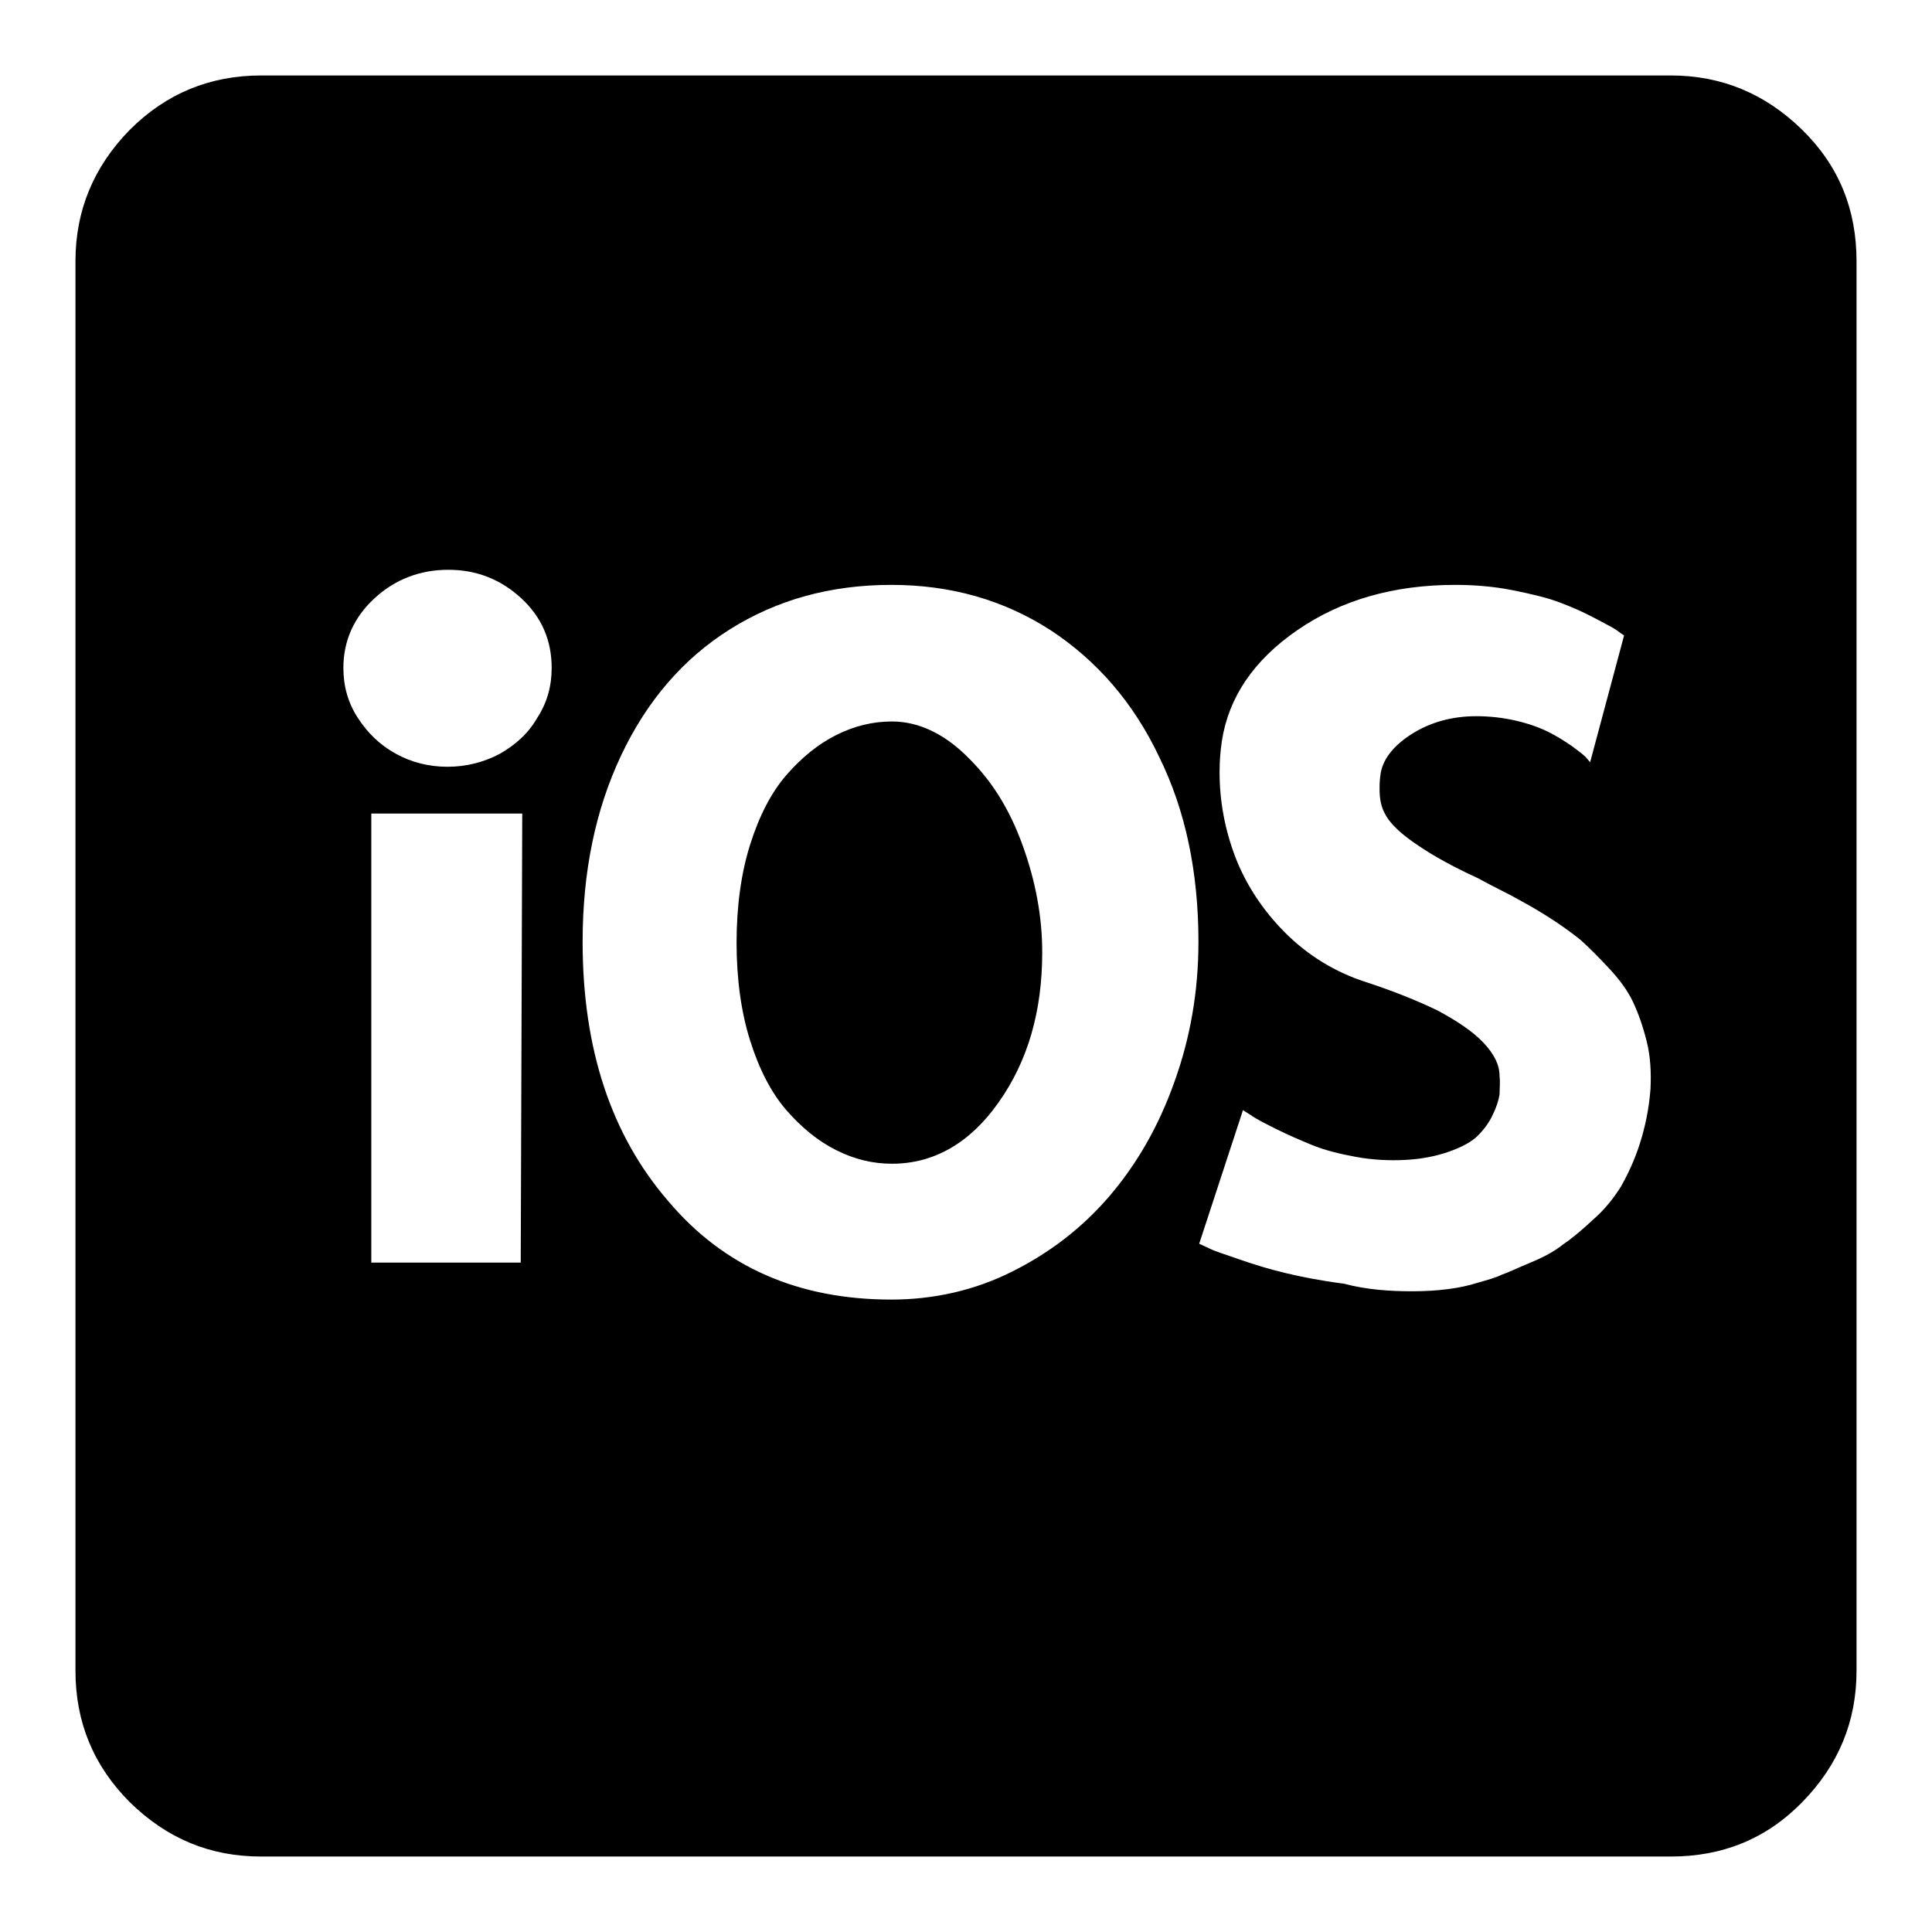 <?xml version="1.0" encoding="utf-8"?>
<!-- Svg Vector Icons : http://www.onlinewebfonts.com/icon -->
<!DOCTYPE svg PUBLIC "-//W3C//DTD SVG 1.1//EN" "http://www.w3.org/Graphics/SVG/1.1/DTD/svg11.dtd">
<svg version="1.1" xmlns="http://www.w3.org/2000/svg" xmlns:xlink="http://www.w3.org/1999/xlink" x="0px" y="0px" viewBox="0 0 256 256" enable-background="new 0 0 256 256" xml:space="preserve">
<g><g><g><path fill="#000000" d="M34.6,246c-6.8,0-12.5-2.4-17.4-7.2c-4.8-4.8-7.2-10.6-7.2-17.4V34.6c0-6.7,2.4-12.5,7.2-17.4C22,12.4,27.8,10,34.6,10h186.8c6.7,0,12.5,2.4,17.4,7.2s7.2,10.6,7.2,17.4v186.8c0,6.7-2.4,12.5-7.2,17.4s-10.6,7.2-17.4,7.2H34.6L34.6,246z M59.3,101.6c2.5,0,4.8-0.6,6.9-1.7c2.1-1.2,3.8-2.7,5-4.8c1.3-2,1.9-4.2,1.9-6.6c0-3.6-1.3-6.7-4-9.2s-5.9-3.8-9.7-3.8c-3.8,0-7.1,1.3-9.8,3.8s-4.1,5.6-4.1,9.2c0,2.4,0.6,4.6,1.9,6.6c1.3,2,2.9,3.6,5.1,4.8C54.5,101,56.8,101.6,59.3,101.6z M187.1,171.1c3.5,0,6.4-0.4,8.6-1.1c1.4-0.4,2.5-0.7,3.3-1.1c0.9-0.3,2.1-0.9,3.8-1.6c1.7-0.7,3.2-1.5,4.3-2.4c1.2-0.8,2.5-1.9,4-3.3c1.5-1.3,2.7-2.8,3.7-4.4c0.9-1.6,1.8-3.5,2.5-5.7s1.2-4.6,1.4-7.2c0.1-2.2,0-4.3-0.5-6.3c-0.5-2-1.1-3.7-1.8-5.2s-1.8-3-3.2-4.5c-1.4-1.5-2.6-2.7-3.7-3.7c-1.1-0.9-2.6-2-4.5-3.2s-3.4-2-4.5-2.6c-1.1-0.6-2.6-1.3-4.6-2.4c-1.1-0.5-1.9-0.9-2.5-1.2c-3-1.5-5.2-2.9-6.8-4.1c-1.6-1.2-2.6-2.3-3.1-3.3c-0.5-0.9-0.7-2-0.7-3.2c0-0.5,0-1.1,0.1-1.8c0.2-2,1.6-3.9,4.1-5.5c2.5-1.6,5.4-2.4,8.6-2.4c1.8,0,3.6,0.2,5.3,0.6c1.7,0.4,3.1,0.9,4.3,1.5s2.1,1.2,3,1.8c0.8,0.6,1.5,1.1,1.9,1.5l0.6,0.7l4.5-16.8c-0.3-0.2-0.6-0.4-1-0.7c-0.4-0.3-1.4-0.8-2.9-1.6c-1.5-0.8-3.1-1.5-4.7-2.1c-1.6-0.6-3.7-1.1-6.2-1.6c-2.5-0.5-5.1-0.7-7.6-0.7c-8.1,0-15.1,2-20.9,6c-5.8,4-9.1,8.9-10,14.7c-0.2,1.4-0.3,2.7-0.3,4.1c0,3.9,0.7,7.6,2.1,11.3c1.4,3.6,3.6,7,6.6,10c3,3,6.6,5.2,10.6,6.5c3.7,1.2,6.9,2.5,9.6,3.8c2.6,1.4,4.7,2.8,6.1,4.3c1.4,1.5,2.1,2.9,2.1,4.4c0.1,0.8,0,1.7,0,2.4c-0.1,0.7-0.4,1.7-0.9,2.7c-0.5,1.1-1.2,2-2,2.8c-0.8,0.8-2.1,1.5-3.8,2.1c-1.7,0.6-3.7,1-5.9,1.1c-2,0.1-4.2,0-6.4-0.4c-2.2-0.4-4.2-0.9-5.9-1.6c-1.7-0.7-3.3-1.4-4.7-2.1c-1.4-0.7-2.6-1.3-3.3-1.8l-1.1-0.7l-5.8,17.7c0.4,0.2,0.9,0.4,1.5,0.7c0.6,0.3,1.9,0.7,3.9,1.4c2,0.7,4,1.3,6.1,1.8c2.1,0.5,4.6,1,7.7,1.4C181.1,170.9,184.2,171.1,187.1,171.1z M118.1,172.2c5.6,0,11-1.2,16-3.7c5-2.5,9.3-5.8,12.9-10c3.6-4.2,6.5-9.2,8.6-15.1c2.1-5.8,3.2-12,3.2-18.6c0-9.2-1.7-17.4-5.2-24.5c-3.4-7.2-8.3-12.8-14.4-16.8c-6.2-4-13.2-6-21.1-6c-8.1,0-15.2,2-21.4,5.9c-6.2,3.9-11,9.5-14.4,16.7c-3.4,7.2-5.1,15.4-5.1,24.7c0,14.2,3.8,25.6,11.3,34.3C95.9,167.9,105.8,172.2,118.1,172.2z M118.2,154.2c-2.6,0-5-0.6-7.4-1.8c-2.4-1.2-4.6-3-6.6-5.3c-2-2.3-3.6-5.4-4.8-9.2c-1.2-3.8-1.8-8.2-1.8-13c0-4.8,0.6-9.2,1.8-13c1.2-3.8,2.8-6.9,4.8-9.2c2-2.3,4.2-4.1,6.6-5.3s4.8-1.8,7.4-1.8c3.6,0,7.1,1.7,10.3,5c3,3,5.3,6.7,7,11.4s2.6,9.4,2.6,14.2c0,7.8-1.9,14.4-5.8,19.9C128.5,151.5,123.7,154.2,118.2,154.2z M49.2,167.3H69l0.2-59.5h-20V167.3z"/></g></g></g>
</svg>